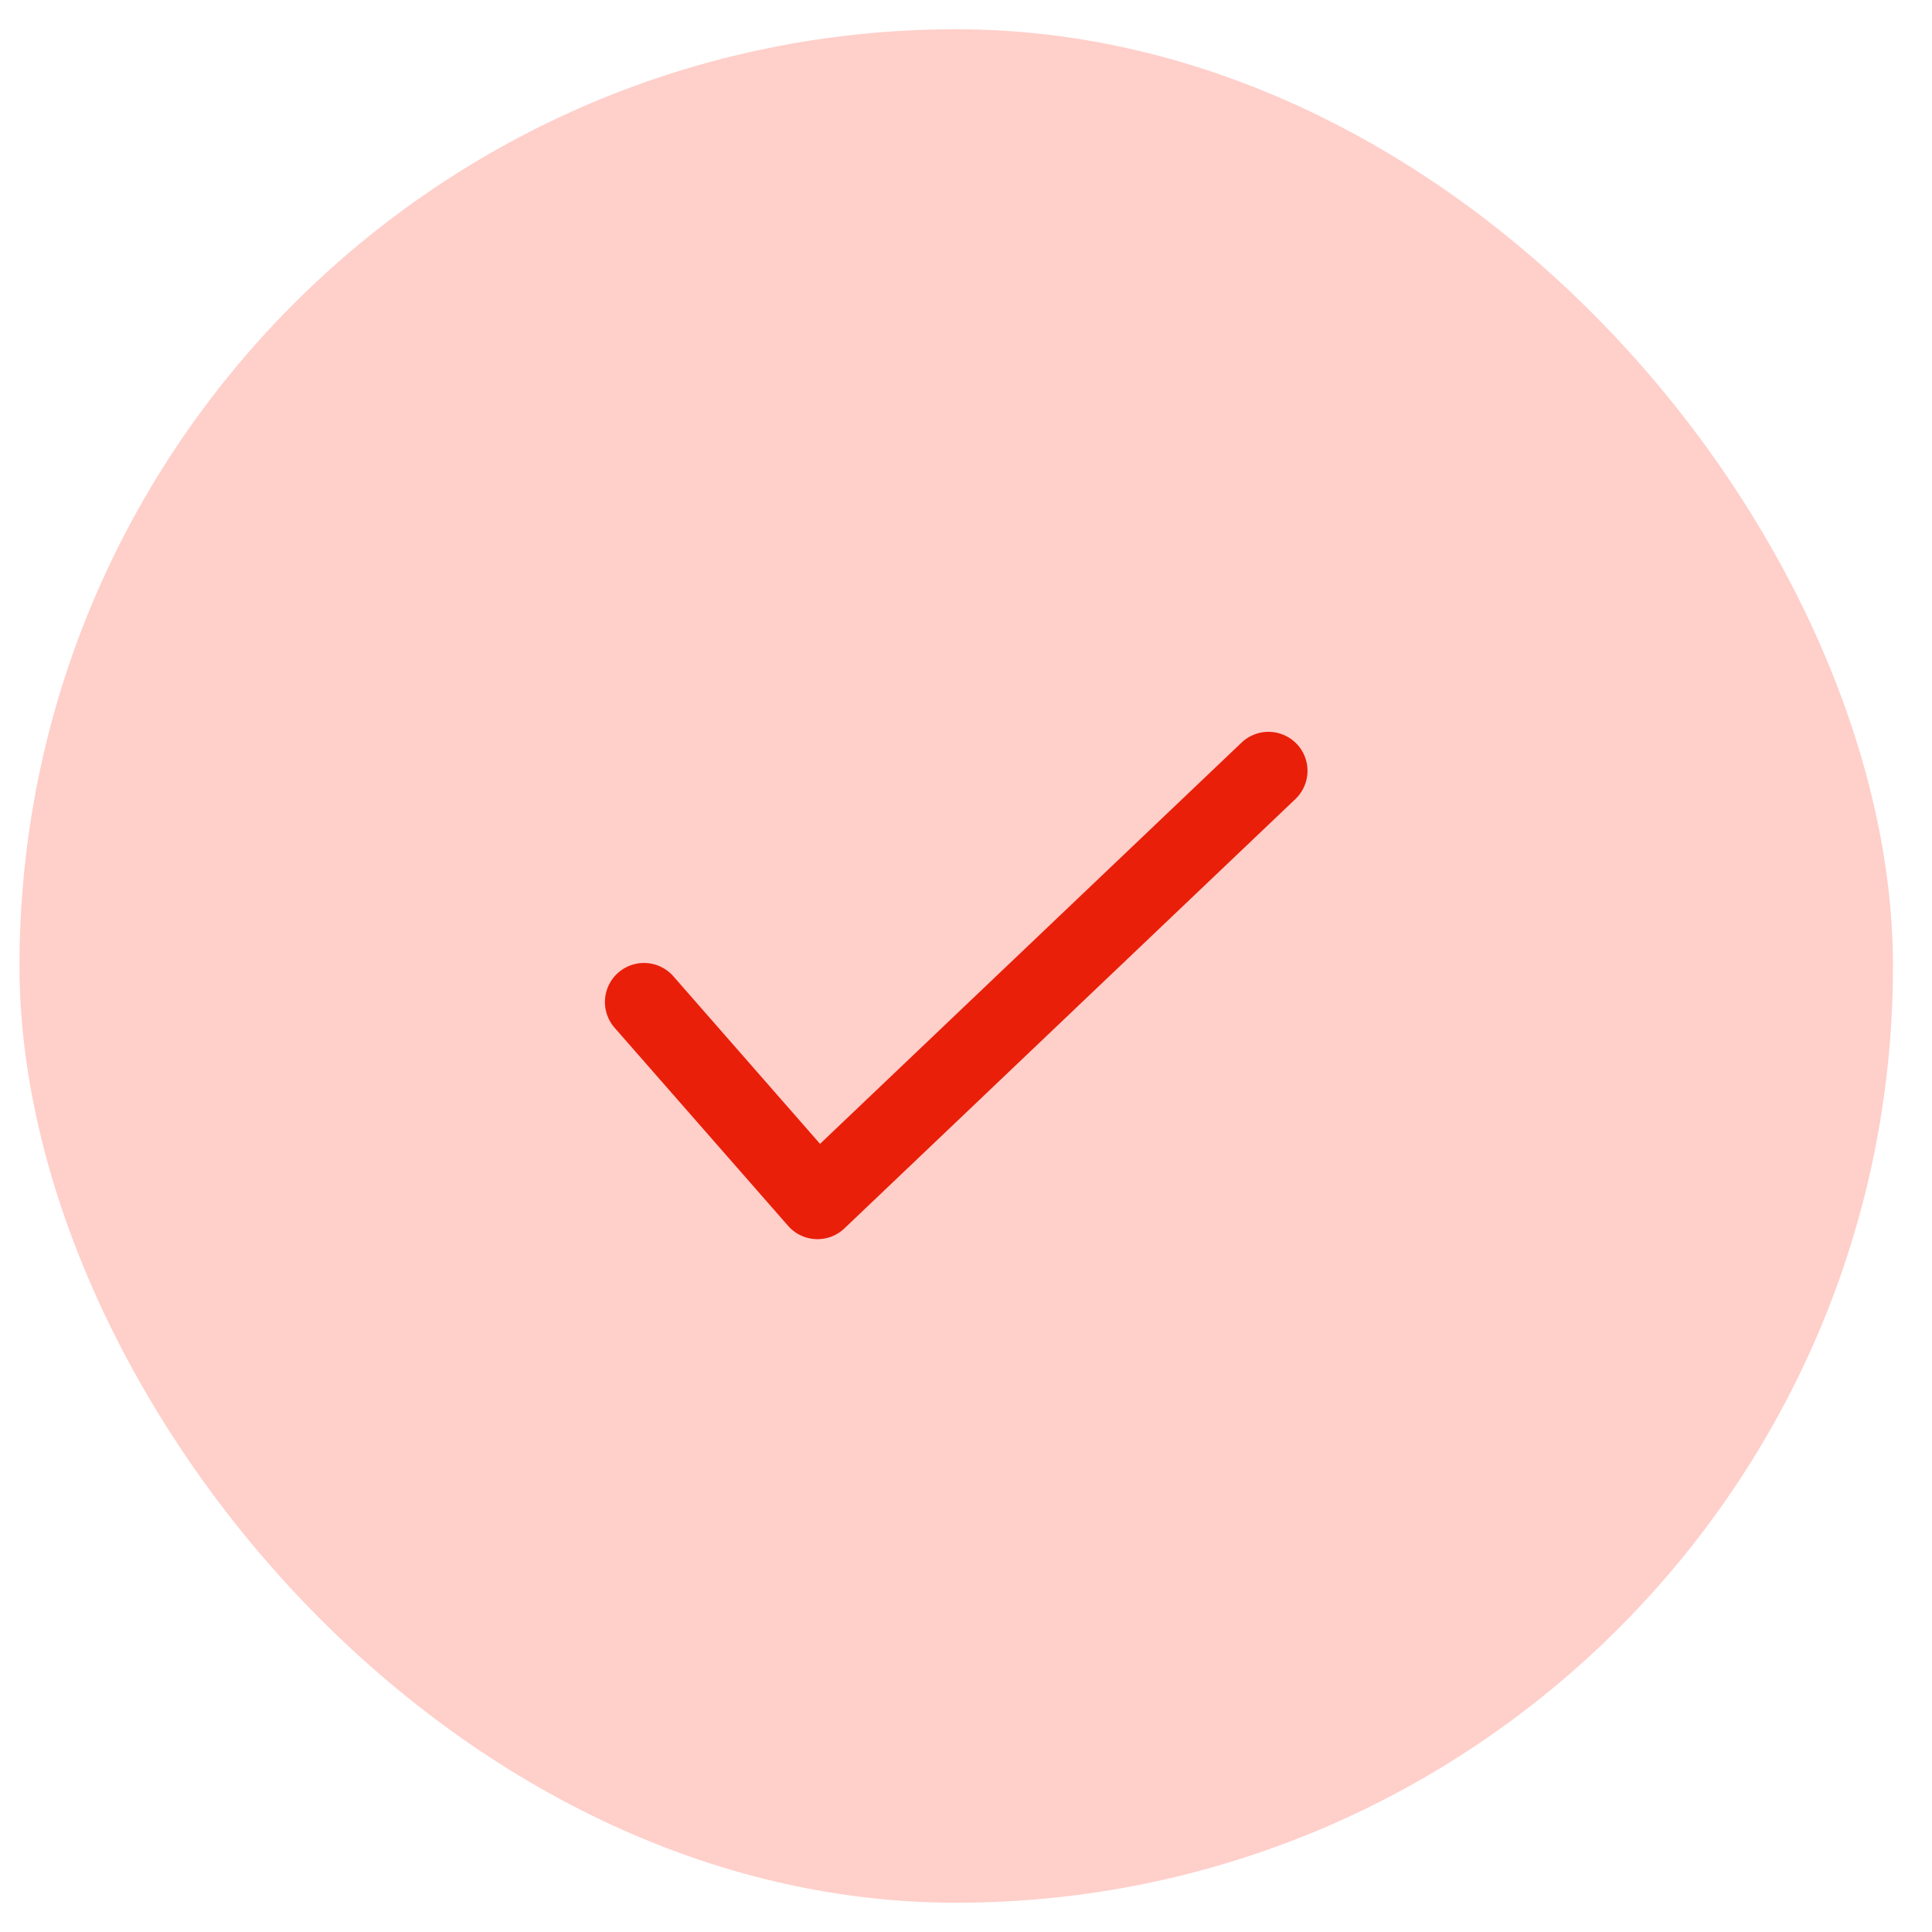 <svg xmlns="http://www.w3.org/2000/svg" width="33" height="33" fill="none"><rect width="32" height="32" x=".333" y=".5" fill="#FFCFCA" rx="16"/><path fill="#E91F09" fill-rule="evenodd" d="M22.15 12.707a.667.667 0 0 1-.024.942l-7.704 7.334a.667.667 0 0 1-.96-.044l-2.964-3.384a.667.667 0 0 1 1.004-.879l2.505 2.862 7.2-6.854a.667.667 0 0 1 .942.023" clip-rule="evenodd"/></svg>